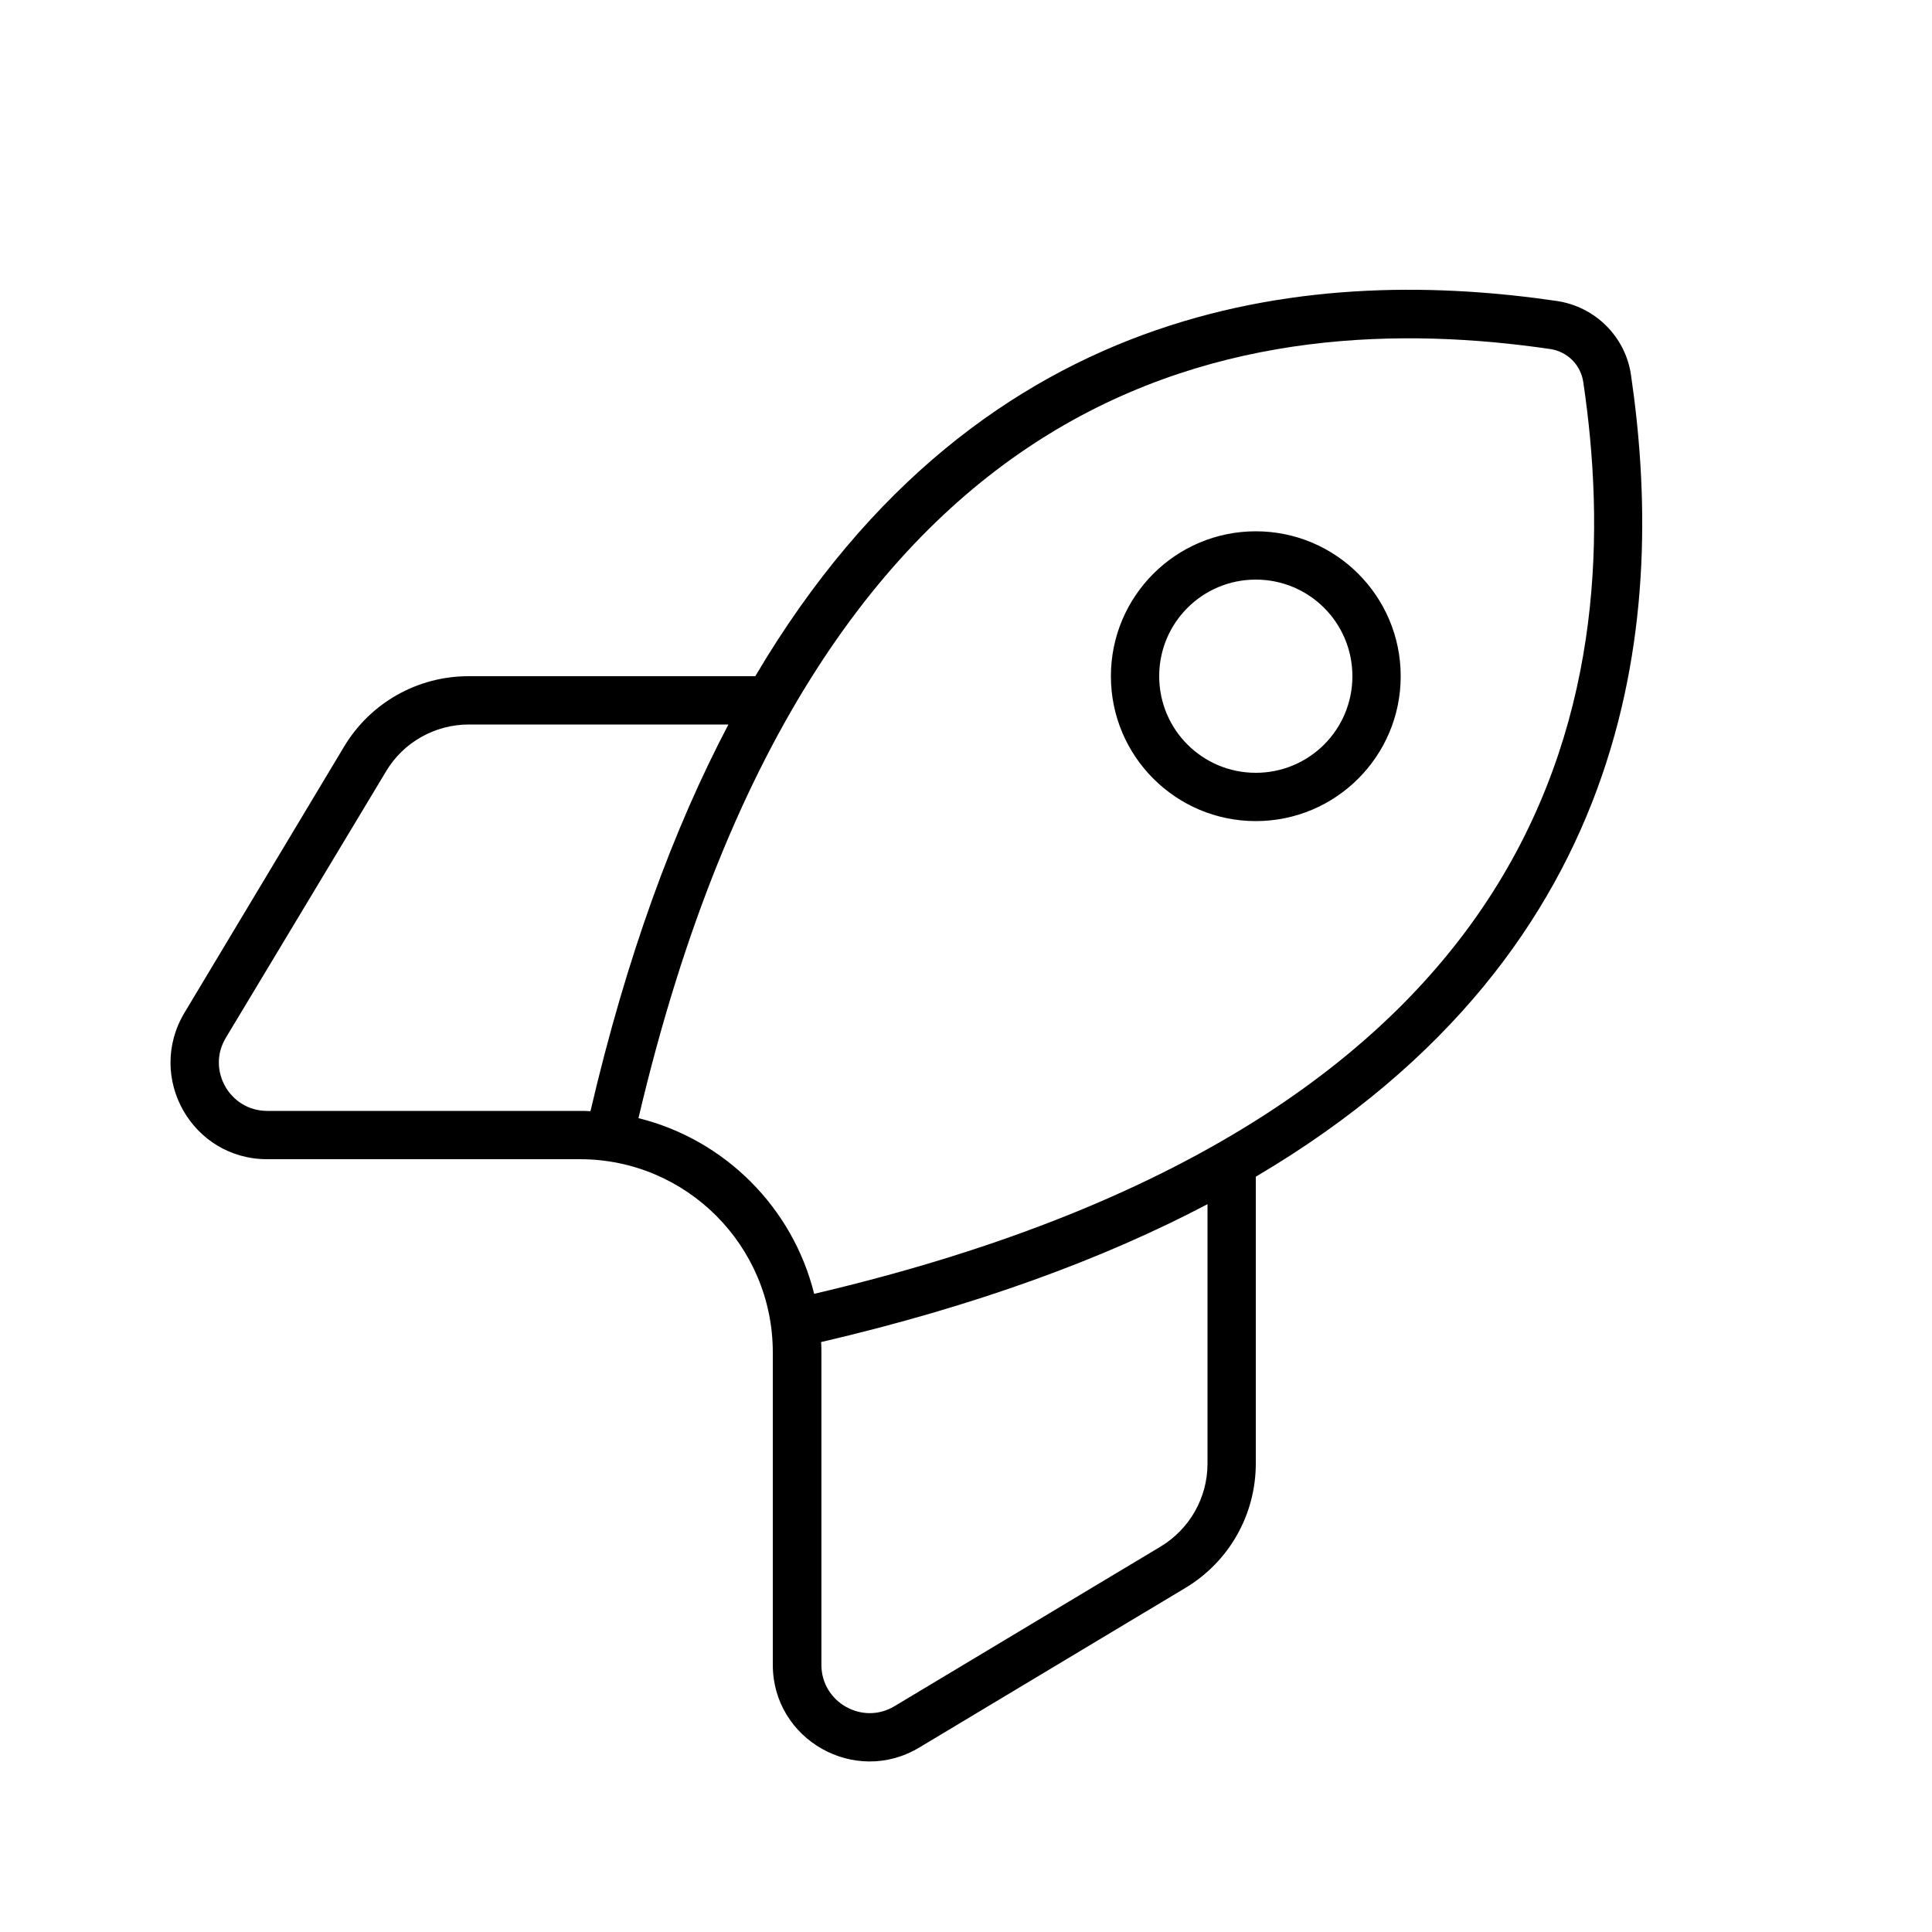 <svg xmlns="http://www.w3.org/2000/svg" viewBox="0 0 640 640"><!--! Font Awesome Pro 7.1.0 by @fontawesome - https://fontawesome.com License - https://fontawesome.com/license (Commercial License) Copyright 2025 Fonticons, Inc. --><path fill="currentColor" d="M192.1 384L88.5 384C63.6 384 48.3 356.9 61.1 335.5L114 247.3C122.7 232.8 138.3 224 155.2 224L250.2 224C326.3 95.1 439.8 88.6 515.7 99.7C528.5 101.6 538.5 111.6 540.3 124.3C551.4 200.2 544.9 313.7 416 389.8L416 484.8C416 501.7 407.2 517.3 392.7 526L304.5 578.9C283.2 591.7 256 576.3 256 551.5L256 448C256 412.7 227.4 384 192.1 384zM269.7 428.6C397.2 398.7 463.1 346.7 496.2 292.8C530.9 236.3 531.6 174.7 524.5 126.7C523.7 120.9 519.2 116.4 513.4 115.6C465.4 108.6 403.7 109.2 347.3 143.9C293.5 177 241.5 242.9 211.5 370.4C240.1 377.5 262.6 400 269.7 428.6zM272 444.5C272.1 445.7 272.1 446.8 272.1 448L272.1 551.5C272.1 563.9 285.7 571.6 296.3 565.2L384.5 512.3C394.1 506.5 400 496.1 400 484.9L400 398.9C365.6 417 323.4 432.6 271.9 444.6zM195.6 368.1C207.6 316.6 223.2 274.4 241.3 240L155.3 240C144.1 240 133.6 245.9 127.9 255.5L74.8 343.8C68.4 354.4 76.1 368 88.5 368L192 368C193.2 368 194.4 368 195.5 368.1zM416 256C433.7 256 448 241.7 448 224C448 206.3 433.7 192 416 192C398.3 192 384 206.3 384 224C384 241.7 398.3 256 416 256zM416 176C442.5 176 464 197.5 464 224C464 250.5 442.5 272 416 272C389.5 272 368 250.5 368 224C368 197.5 389.5 176 416 176z"/></svg>